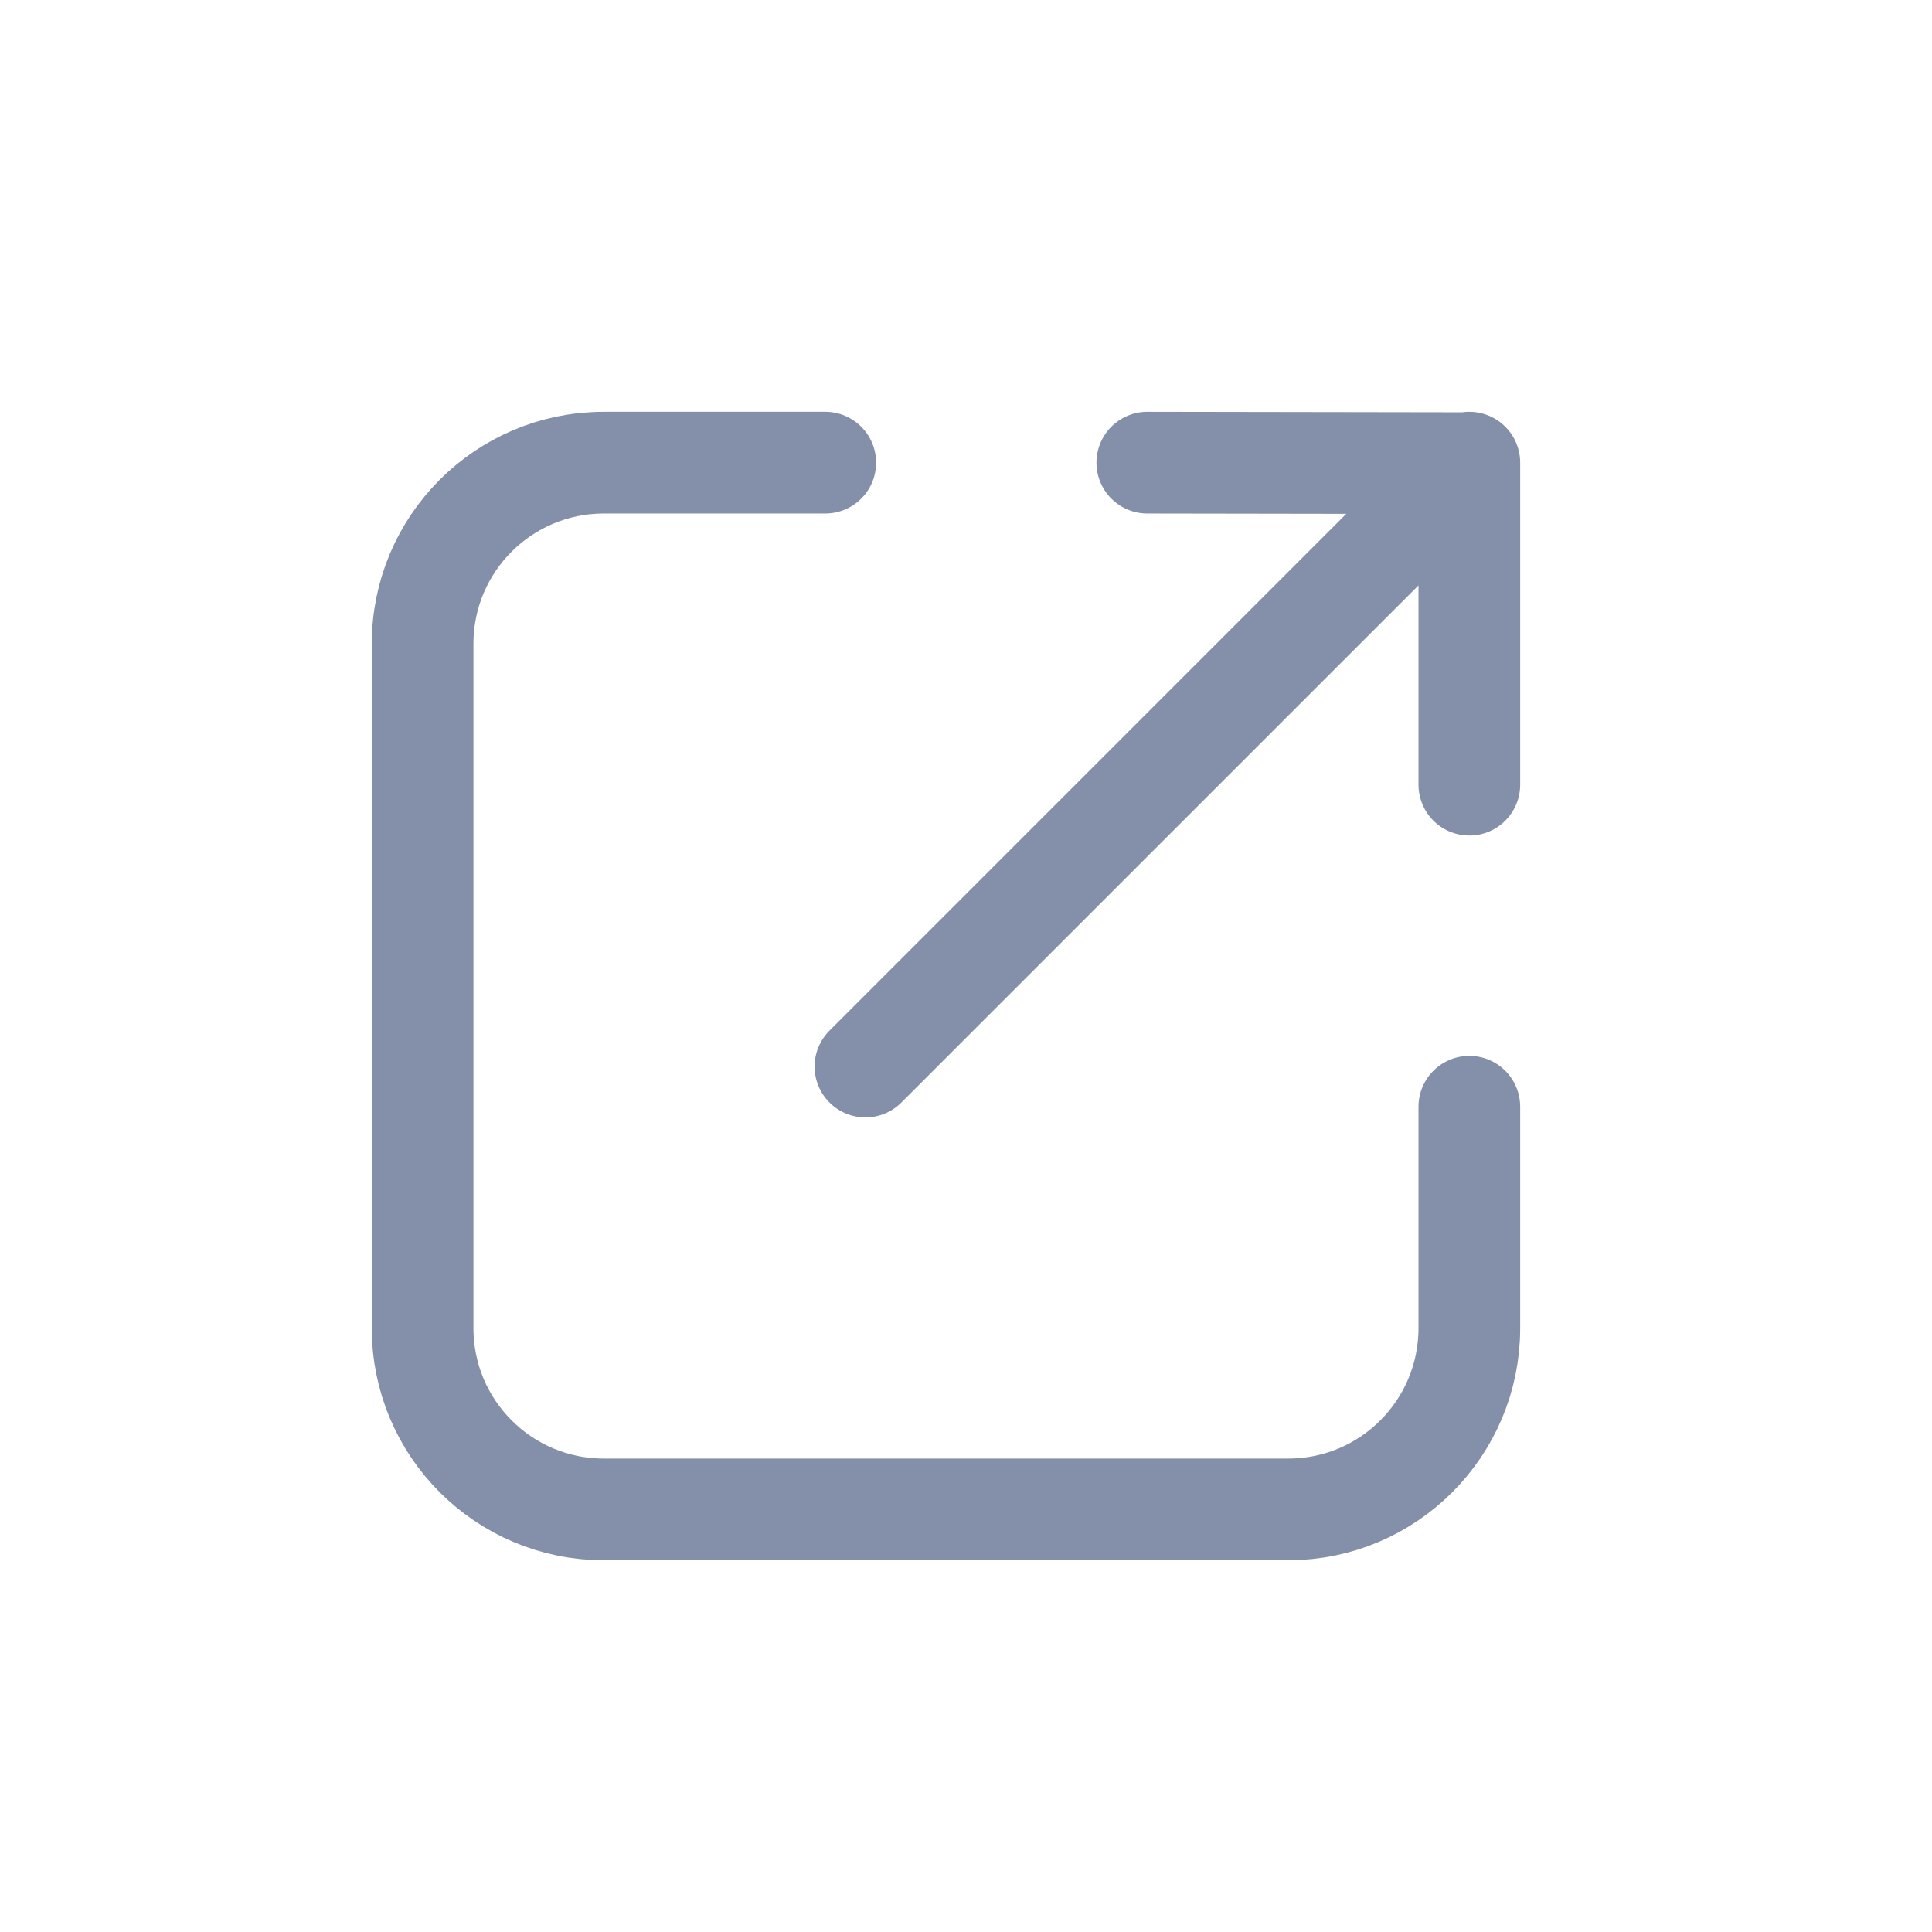 <?xml version="1.0" encoding="utf-8"?>
<svg xmlns="http://www.w3.org/2000/svg" fill="none" height="100%" overflow="visible" preserveAspectRatio="none" style="display: block;" viewBox="0 0 19 19" width="100%">
<g id="Files">
<path d="M8.116 4.55L5.938 4.55C4.954 4.55 4.156 5.347 4.156 6.331L4.156 13.062C4.156 14.046 4.954 14.844 5.938 14.844L12.669 14.844C13.653 14.844 14.45 14.046 14.45 13.062V10.884M8.511 10.489L14.45 4.55M11.283 4.55L14.45 4.555L14.45 7.717" id="external-link" stroke="#848FAA" stroke-linecap="round" stroke-linejoin="round"/>
</g>
</svg>